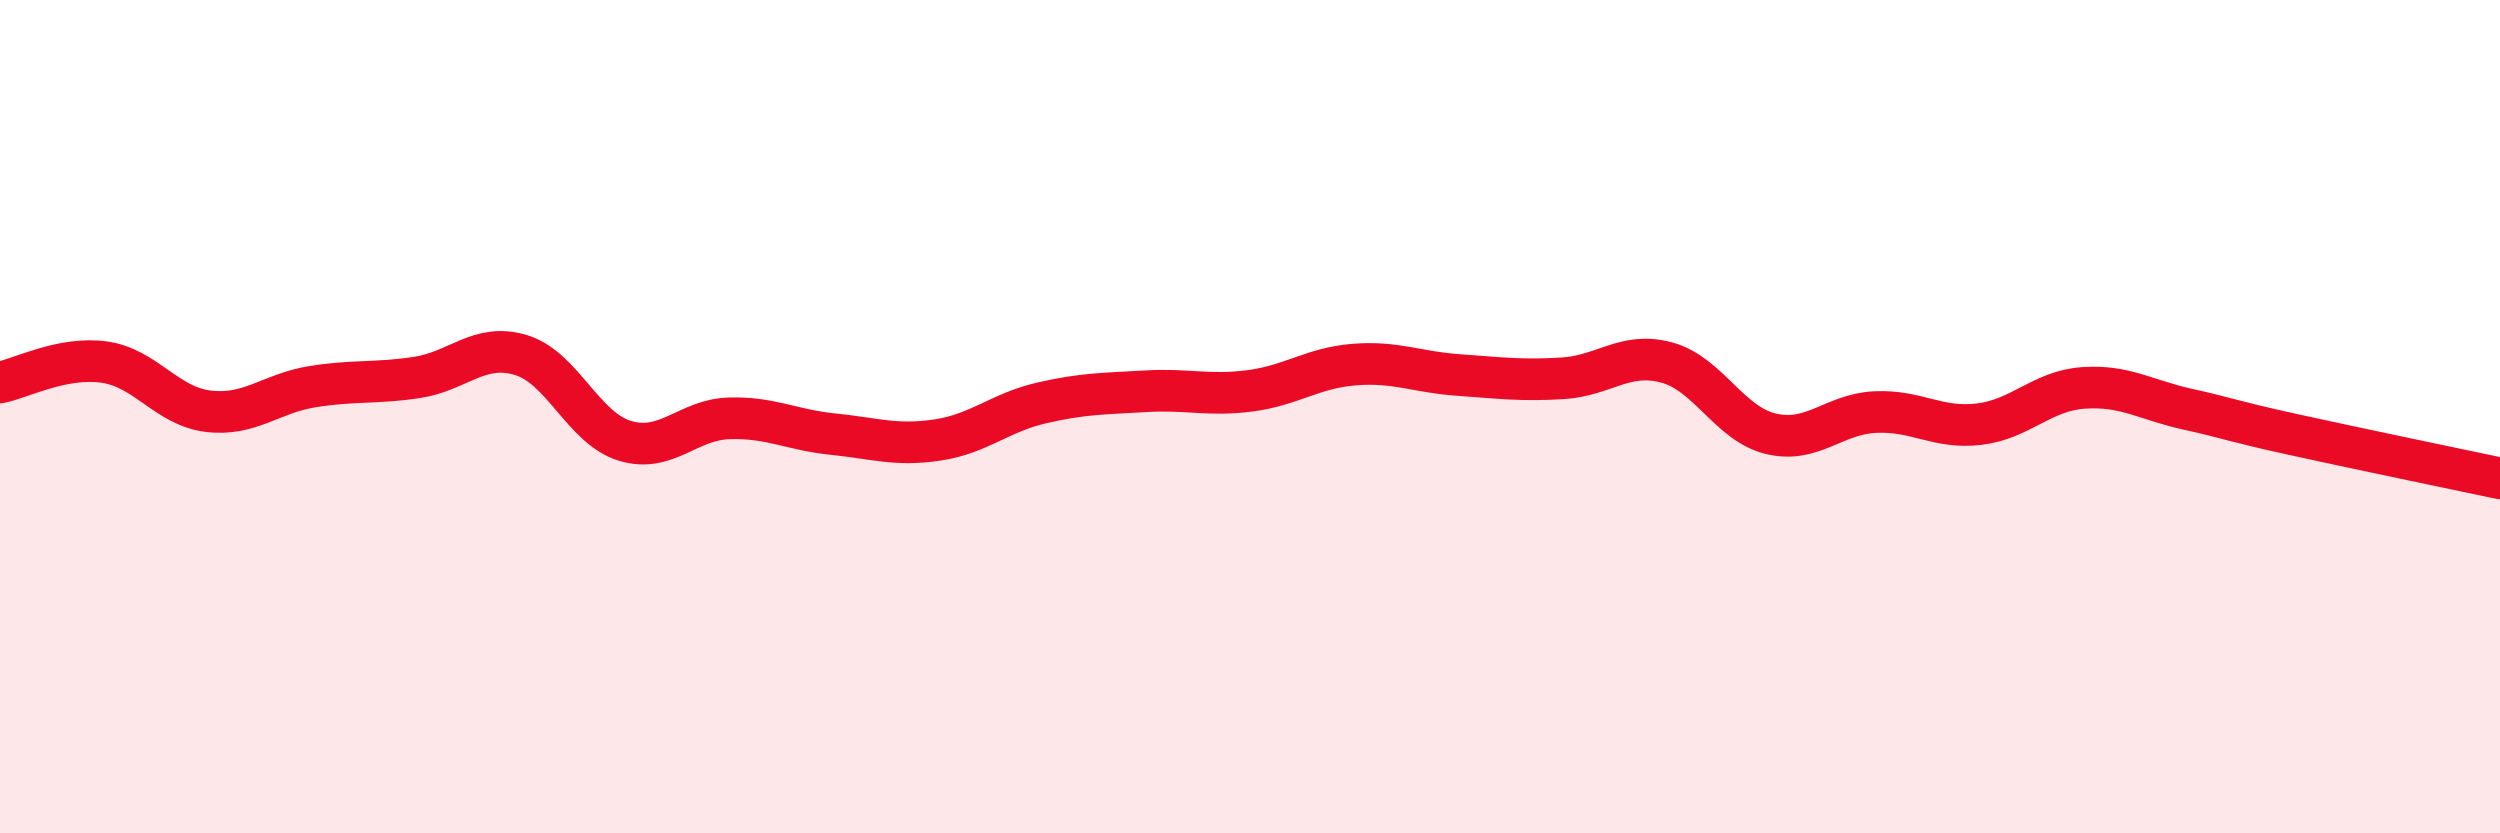 
    <svg width="60" height="20" viewBox="0 0 60 20" xmlns="http://www.w3.org/2000/svg">
      <path
        d="M 0,9.18 C 0.5,9.08 1.5,8.55 2.5,8.69 C 3.5,8.83 4,9.75 5,9.87 C 6,9.99 6.5,9.44 7.5,9.28 C 8.5,9.12 9,9.21 10,9.06 C 11,8.91 11.5,8.22 12.5,8.52 C 13.5,8.82 14,10.28 15,10.58 C 16,10.88 16.5,10.07 17.5,10.04 C 18.5,10.01 19,10.32 20,10.42 C 21,10.52 21.5,10.71 22.5,10.56 C 23.5,10.41 24,9.9 25,9.67 C 26,9.44 26.5,9.45 27.5,9.39 C 28.5,9.33 29,9.51 30,9.38 C 31,9.25 31.5,8.83 32.5,8.75 C 33.5,8.67 34,8.93 35,9 C 36,9.07 36.5,9.14 37.5,9.08 C 38.5,9.02 39,8.43 40,8.7 C 41,8.97 41.5,10.17 42.5,10.41 C 43.5,10.65 44,9.94 45,9.89 C 46,9.84 46.5,10.3 47.5,10.18 C 48.5,10.06 49,9.38 50,9.31 C 51,9.24 51.5,9.6 52.5,9.82 C 53.5,10.04 53.5,10.09 55,10.42 C 56.5,10.75 59,11.27 60,11.48L60 20L0 20Z"
        fill="#EB0A25"
        opacity="0.1"
        stroke-linecap="round"
        stroke-linejoin="round"
      />
      <path
        d="M 0,9.18 C 0.5,9.08 1.5,8.55 2.5,8.69 C 3.5,8.83 4,9.75 5,9.87 C 6,9.99 6.5,9.44 7.5,9.28 C 8.5,9.12 9,9.21 10,9.06 C 11,8.91 11.5,8.22 12.5,8.52 C 13.5,8.82 14,10.28 15,10.58 C 16,10.88 16.5,10.07 17.5,10.04 C 18.5,10.01 19,10.32 20,10.42 C 21,10.52 21.5,10.71 22.5,10.56 C 23.5,10.41 24,9.9 25,9.67 C 26,9.44 26.5,9.45 27.5,9.39 C 28.5,9.33 29,9.51 30,9.38 C 31,9.25 31.5,8.83 32.5,8.75 C 33.5,8.67 34,8.93 35,9 C 36,9.07 36.5,9.14 37.5,9.08 C 38.5,9.02 39,8.43 40,8.7 C 41,8.97 41.5,10.17 42.5,10.41 C 43.5,10.65 44,9.94 45,9.89 C 46,9.84 46.5,10.3 47.5,10.18 C 48.5,10.06 49,9.38 50,9.31 C 51,9.24 51.5,9.6 52.5,9.82 C 53.5,10.04 53.5,10.09 55,10.42 C 56.5,10.75 59,11.27 60,11.48"
        stroke="#EB0A25"
        stroke-width="1"
        fill="none"
        stroke-linecap="round"
        stroke-linejoin="round"
      />
    </svg>
  
